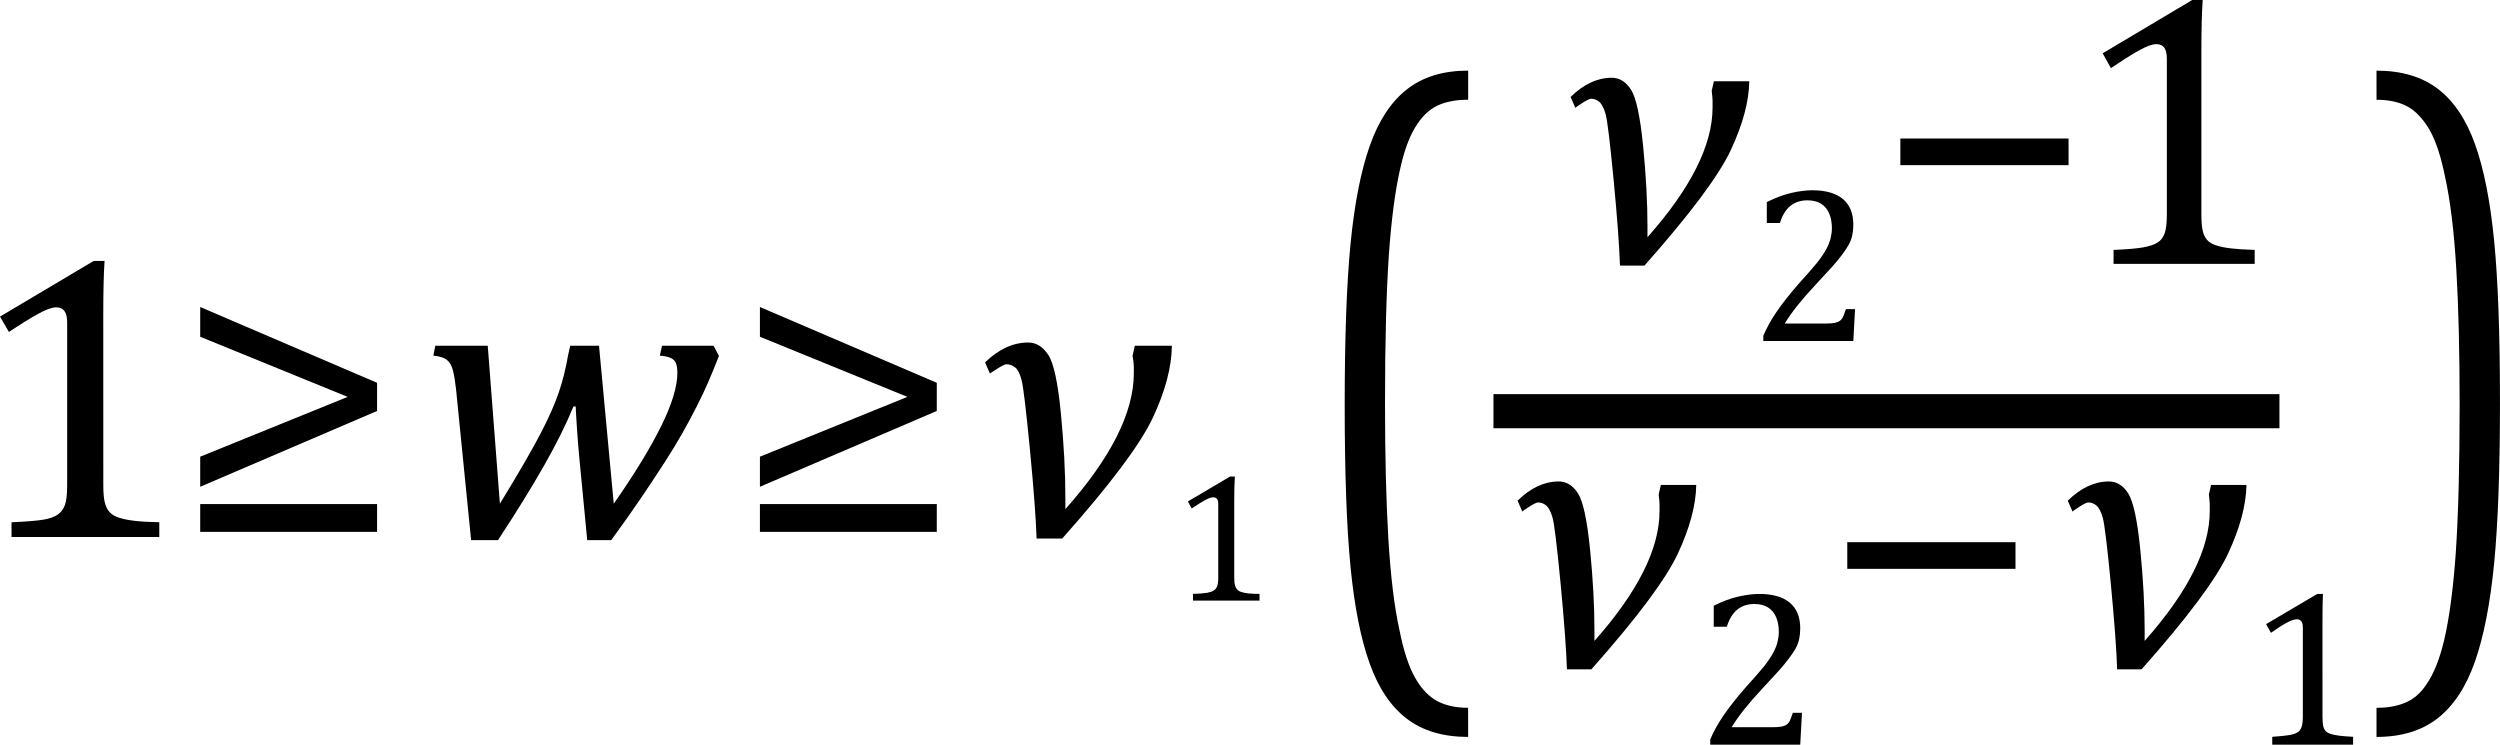 <?xml version="1.0" encoding="UTF-8" standalone="no"?>
<svg
   xmlns:dc="http://purl.org/dc/elements/1.1/"
   xmlns:cc="http://creativecommons.org/ns#"
   xmlns:rdf="http://www.w3.org/1999/02/22-rdf-syntax-ns#"
   xmlns:svg="http://www.w3.org/2000/svg"
   xmlns="http://www.w3.org/2000/svg"
   xmlns:sodipodi="http://sodipodi.sourceforge.net/DTD/sodipodi-0.dtd"
   xmlns:inkscape="http://www.inkscape.org/namespaces/inkscape"
   width="122.134"
   contentScriptType="text/ecmascript"
   preserveAspectRatio="xMidYMid meet"
   font-size="12"
   stroke-miterlimit="10"
   zoomAndPan="magnify"
   version="1.0"
   contentStyleType="text/css"
   font-style="normal"
   height="36.38"
   font-weight="normal"
   y="-8"
   id="svg75"
   sodipodi:docname="eq9e3a7dd4-4a35-4a29-8f45-948401793812.svg"
   style="font-style:normal;font-weight:normal;font-size:12px;font-family:Dialog;color-interpolation:auto;fill:#000000;fill-opacity:1;stroke:#000000;stroke-width:1;stroke-linecap:square;stroke-linejoin:miter;stroke-miterlimit:10;stroke-dasharray:none;stroke-dashoffset:0;stroke-opacity:1;color-rendering:auto;image-rendering:auto;shape-rendering:auto;text-rendering:auto"
   inkscape:version="0.92.4 (5da689c313, 2019-01-14)">
  <sodipodi:namedview
     pagecolor="#ffffff"
     bordercolor="#666666"
     borderopacity="1"
     objecttolerance="10"
     gridtolerance="10"
     guidetolerance="10"
     inkscape:pageopacity="0"
     inkscape:pageshadow="2"
     inkscape:window-width="1190"
     inkscape:window-height="769"
     id="namedview77"
     showgrid="false"
     fit-margin-top="0"
     fit-margin-left="0"
     fit-margin-right="0"
     fit-margin-bottom="0"
     inkscape:zoom="4"
     inkscape:cx="56.093004"
     inkscape:cy="31.572256"
     inkscape:window-x="406"
     inkscape:window-y="115"
     inkscape:window-maximized="0"
     inkscape:current-layer="svg75"
     inkscape:snap-global="false" />
  <!--Converted from MathML using JEuclid-->
  <defs
     id="genericDefs" />
  <g
     style="color-interpolation:linearRGB;color-rendering:optimizeQuality;image-rendering:optimizeQuality;text-rendering:optimizeLegibility"
     id="g5"
     transform="translate(-1.734,26.233)">
    <path
       style="stroke:none"
       inkscape:connector-curvature="0"
       id="path3"
       d="m 6.781,-2.547 q 0,0.562 0.07,0.852 0.07,0.289 0.227,0.469 0.156,0.18 0.461,0.281 0.305,0.102 0.766,0.156 0.461,0.055 1.211,0.07 V 0 H 2.297 v -0.719 q 1.078,-0.047 1.547,-0.125 0.469,-0.078 0.711,-0.25 0.242,-0.172 0.351,-0.469 0.109,-0.297 0.109,-0.984 v -7.922 q 0,-0.391 -0.133,-0.57 -0.133,-0.18 -0.398,-0.18 -0.312,0 -0.891,0.32 -0.578,0.32 -1.422,0.883 l -0.438,-0.75 4.578,-2.719 h 0.531 q -0.063,0.938 -0.063,2.594 z" />
  </g>
  <g
     style="color-interpolation:linearRGB;color-rendering:optimizeQuality;image-rendering:optimizeQuality;text-rendering:optimizeLegibility"
     id="g9"
     transform="translate(8.562,26.233)">
    <path
       style="stroke:none"
       inkscape:connector-curvature="0"
       id="path7"
       d="M 9.859,-6.156 1.219,-2.453 V -3.922 L 8.422,-6.844 1.219,-9.781 v -1.453 l 8.641,3.703 z m 0,5.906 H 1.219 v -1.359 h 8.641 z" />
  </g>
  <g
     style="color-interpolation:linearRGB;color-rendering:optimizeQuality;image-rendering:optimizeQuality;text-rendering:optimizeLegibility"
     id="g13"
     transform="translate(20.422,26.233)">
    <path
       style="stroke:none"
       inkscape:connector-curvature="0"
       id="path11"
       d="m 9.562,-1.625 q 1.516,-2.172 2.312,-3.781 0.797,-1.609 0.797,-2.625 0,-0.469 -0.195,-0.633 -0.195,-0.164 -0.664,-0.195 l 0.109,-0.484 h 2.516 l 0.266,0.5 q -0.344,0.859 -0.547,1.328 -0.203,0.469 -0.539,1.133 -0.336,0.664 -0.703,1.312 -0.367,0.648 -0.875,1.438 -0.508,0.789 -1.133,1.711 Q 10.281,-1 9.438,0.156 H 8.266 L 7.875,-3.922 Q 7.828,-4.406 7.773,-5.18 7.719,-5.953 7.703,-6.375 H 7.594 Q 7.062,-5.078 6.156,-3.484 5.25,-1.891 3.906,0.156 H 2.594 L 1.859,-7.203 Q 1.797,-7.766 1.711,-8.117 1.625,-8.469 1.422,-8.641 1.219,-8.812 0.75,-8.859 L 0.844,-9.344 H 3.406 L 4,-1.625 q 1.375,-2.25 1.984,-3.422 0.609,-1.172 0.898,-2.031 0.289,-0.859 0.445,-1.781 l 0.109,-0.484 h 1.406 z" />
  </g>
  <g
     style="color-interpolation:linearRGB;color-rendering:optimizeQuality;image-rendering:optimizeQuality;text-rendering:optimizeLegibility"
     id="g17"
     transform="translate(35.906,26.233)">
    <path
       style="stroke:none"
       inkscape:connector-curvature="0"
       id="path15"
       d="M 9.859,-6.156 1.219,-2.453 V -3.922 L 8.422,-6.844 1.219,-9.781 v -1.453 l 8.641,3.703 z m 0,5.906 H 1.219 v -1.359 h 8.641 z" />
  </g>
  <g
     style="color-interpolation:linearRGB;color-rendering:optimizeQuality;image-rendering:optimizeQuality;text-rendering:optimizeLegibility"
     id="g21"
     transform="translate(47.766,26.233)">
    <path
       style="stroke:none"
       inkscape:connector-curvature="0"
       id="path19"
       d="M 9.484,-9.344 Q 9.469,-7.781 8.555,-5.828 7.641,-3.875 4.125,0.078 H 2.875 Q 2.828,-1.391 2.547,-4.297 2.266,-7.203 2.141,-7.672 2.016,-8.141 1.82,-8.289 1.625,-8.438 1.391,-8.438 q -0.109,0 -0.609,0.328 -0.109,0.078 -0.187,0.125 L 0.359,-8.531 q 1,-0.969 2.109,-0.969 0.578,0 0.977,0.602 0.399,0.602 0.617,2.859 0.219,2.258 0.219,4.117 v 0.297 q 0,0.141 0,0.266 Q 7.625,-5.125 7.625,-8 v -0.344 q 0,-0.141 -0.062,-0.5 l 0.109,-0.5 z" />
  </g>
  <g
     style="color-interpolation:linearRGB;color-rendering:optimizeQuality;image-rendering:optimizeQuality;text-rendering:optimizeLegibility"
     id="g25"
     transform="translate(57.25,29.342)">
    <path
       style="stroke:none"
       inkscape:connector-curvature="0"
       id="path23"
       d="m 3.047,-1.141 q 0,0.25 0.031,0.375 0.031,0.125 0.102,0.211 0.07,0.086 0.211,0.133 0.141,0.047 0.344,0.07 0.203,0.024 0.547,0.024 V 0 h -3.25 v -0.328 q 0.484,-0.016 0.695,-0.055 0.211,-0.039 0.32,-0.109 0.109,-0.07 0.164,-0.211 0.055,-0.141 0.055,-0.438 v -3.578 q 0,-0.172 -0.062,-0.25 -0.062,-0.078 -0.188,-0.078 -0.141,0 -0.398,0.141 Q 1.359,-4.766 0.969,-4.5 L 0.781,-4.844 2.844,-6.062 h 0.234 q -0.031,0.422 -0.031,1.156 z" />
  </g>
  <g
     style="color-interpolation:linearRGB;stroke-width:0.904;color-rendering:optimizeQuality;image-rendering:optimizeQuality;text-rendering:optimizeLegibility"
     id="g29"
     transform="matrix(1.106,0,0,1.782,63.74,28.428)">
    <path
       style="stroke:none;stroke-width:0.904"
       inkscape:connector-curvature="0"
       id="path27"
       d="M 7.219,4.25 Q 5.562,4.25 4.508,3.75 3.453,3.25 2.867,2.234 2.281,1.219 2.023,-0.414 1.766,-2.047 1.766,-4.844 q 0,-2.781 0.258,-4.422 0.258,-1.641 0.844,-2.68 0.586,-1.039 1.641,-1.555 1.055,-0.516 2.711,-0.516 v 0.797 q -0.688,0 -1.219,0.125 -0.594,0.141 -1.016,0.531 -0.469,0.422 -0.75,1.188 -0.344,0.906 -0.516,2.391 -0.172,1.578 -0.172,4.062 0,2.203 0.148,3.742 0.148,1.539 0.492,2.508 0.266,0.828 0.672,1.281 0.359,0.406 0.859,0.609 0.578,0.234 1.5,0.234 z" />
  </g>
  <g
     style="color-interpolation:linearRGB;stroke-width:1.22;color-rendering:optimizeQuality;image-rendering:optimizeQuality;text-rendering:optimizeLegibility"
     id="g35"
     transform="matrix(1.366,0,0,1.366,-27.832,-0.101)">
    <line
       style="fill:none;stroke-width:1.22"
       id="line31"
       y1="14.78"
       x2="101.287"
       x1="74.397"
       y2="14.78" />
    <path
       style="stroke:none;stroke-width:0.732"
       inkscape:connector-curvature="0"
       id="path33"
       transform="translate(76.295,9.511)"
       d="M 6.641,-6.531 Q 6.625,-5.453 5.984,-4.078 5.344,-2.703 2.891,0.062 H 2.016 Q 1.984,-0.969 1.789,-3.008 1.594,-5.047 1.5,-5.367 1.406,-5.688 1.273,-5.797 1.141,-5.906 0.984,-5.906 q -0.094,0 -0.438,0.234 -0.078,0.047 -0.125,0.094 L 0.25,-5.969 q 0.703,-0.687 1.469,-0.687 0.422,0 0.695,0.43 0.273,0.43 0.43,2.008 Q 3,-2.641 3,-1.344 v 0.203 q 0,0.094 0,0.188 2.328,-2.625 2.328,-4.641 v -0.25 q 0,-0.094 -0.031,-0.344 L 5.375,-6.531 Z" />
  </g>
  <g
     style="color-interpolation:linearRGB;stroke-width:0.732;color-rendering:optimizeQuality;image-rendering:optimizeQuality;text-rendering:optimizeLegibility"
     id="g39"
     transform="matrix(1.366,0,0,1.366,85.461,16.659)">
    <path
       style="stroke:none;stroke-width:0.732"
       inkscape:connector-curvature="0"
       id="path37"
       d="m 2.75,-0.625 q 0.188,0 0.305,-0.023 0.117,-0.024 0.188,-0.078 0.07,-0.055 0.109,-0.141 0.039,-0.086 0.102,-0.273 H 3.781 L 3.719,0 H 0.5 v -0.188 q 0.172,-0.406 0.461,-0.836 0.289,-0.43 0.805,-1.024 0.453,-0.5 0.656,-0.75 0.219,-0.281 0.328,-0.484 0.109,-0.203 0.156,-0.391 0.047,-0.188 0.047,-0.359 0,-0.297 -0.094,-0.523 -0.094,-0.227 -0.289,-0.351 -0.195,-0.125 -0.492,-0.125 -0.734,0 -0.984,0.812 H 0.625 v -0.75 q 0.469,-0.234 0.883,-0.328 0.414,-0.094 0.742,-0.094 0.719,0 1.094,0.312 0.375,0.312 0.375,0.922 0,0.203 -0.039,0.383 Q 3.641,-3.594 3.547,-3.43 3.453,-3.266 3.305,-3.07 3.156,-2.875 2.977,-2.672 2.797,-2.469 2.359,-2 1.625,-1.219 1.266,-0.625 Z" />
  </g>
  <g
     style="color-interpolation:linearRGB;stroke-width:0.732;color-rendering:optimizeQuality;image-rendering:optimizeQuality;text-rendering:optimizeLegibility"
     id="g43"
     transform="matrix(1.366,0,0,1.366,91.644,12.892)">
    <path
       style="stroke:none;stroke-width:0.732"
       inkscape:connector-curvature="0"
       id="path41"
       d="m 0.875,-3.531 v -0.953 h 6.016 v 0.953 z" />
  </g>
  <g
     style="color-interpolation:linearRGB;stroke-width:0.732;color-rendering:optimizeQuality;image-rendering:optimizeQuality;text-rendering:optimizeLegibility"
     id="g47"
     transform="matrix(1.366,0,0,1.366,101.057,12.892)">
    <path
       style="stroke:none;stroke-width:0.732"
       inkscape:connector-curvature="0"
       id="path45"
       d="m 4.75,-1.781 q 0,0.391 0.047,0.594 0.047,0.203 0.156,0.328 0.109,0.125 0.32,0.195 0.211,0.07 0.531,0.109 Q 6.125,-0.516 6.656,-0.5 V 0 H 1.609 v -0.5 q 0.75,-0.031 1.078,-0.094 0.328,-0.062 0.5,-0.172 0.172,-0.109 0.25,-0.328 0.078,-0.219 0.078,-0.687 v -5.547 q 0,-0.281 -0.094,-0.406 -0.094,-0.125 -0.281,-0.125 -0.219,0 -0.625,0.227 -0.406,0.227 -1,0.633 L 1.219,-7.531 4.422,-9.438 h 0.375 Q 4.75,-8.781 4.75,-7.625 Z" />
  </g>
  <g
     style="color-interpolation:linearRGB;stroke-width:0.732;color-rendering:optimizeQuality;image-rendering:optimizeQuality;text-rendering:optimizeLegibility"
     id="g51"
     transform="matrix(1.366,0,0,1.366,73.796,32.613)">
    <path
       style="stroke:none;stroke-width:0.732"
       inkscape:connector-curvature="0"
       id="path49"
       d="M 6.641,-6.531 Q 6.625,-5.453 5.984,-4.078 5.344,-2.703 2.891,0.062 H 2.016 Q 1.984,-0.969 1.789,-3.008 1.594,-5.047 1.5,-5.367 1.406,-5.688 1.273,-5.797 1.141,-5.906 0.984,-5.906 q -0.094,0 -0.438,0.234 -0.078,0.047 -0.125,0.094 L 0.25,-5.969 q 0.703,-0.687 1.469,-0.687 0.422,0 0.695,0.43 0.273,0.43 0.43,2.008 Q 3,-2.641 3,-1.344 v 0.203 q 0,0.094 0,0.188 2.328,-2.625 2.328,-4.641 v -0.25 q 0,-0.094 -0.031,-0.344 L 5.375,-6.531 Z" />
  </g>
  <g
     style="color-interpolation:linearRGB;stroke-width:0.732;color-rendering:optimizeQuality;image-rendering:optimizeQuality;text-rendering:optimizeLegibility"
     id="g55"
     transform="matrix(1.366,0,0,1.366,82.868,36.38)">
    <path
       style="stroke:none;stroke-width:0.732"
       inkscape:connector-curvature="0"
       id="path53"
       d="m 2.75,-0.625 q 0.188,0 0.305,-0.023 0.117,-0.024 0.188,-0.078 0.07,-0.055 0.109,-0.141 0.039,-0.086 0.102,-0.273 H 3.781 L 3.719,0 H 0.5 v -0.188 q 0.172,-0.406 0.461,-0.836 0.289,-0.43 0.805,-1.024 0.453,-0.5 0.656,-0.75 0.219,-0.281 0.328,-0.484 0.109,-0.203 0.156,-0.391 0.047,-0.188 0.047,-0.359 0,-0.297 -0.094,-0.523 -0.094,-0.227 -0.289,-0.351 -0.195,-0.125 -0.492,-0.125 -0.734,0 -0.984,0.812 H 0.625 v -0.75 q 0.469,-0.234 0.883,-0.328 0.414,-0.094 0.742,-0.094 0.719,0 1.094,0.312 0.375,0.312 0.375,0.922 0,0.203 -0.039,0.383 Q 3.641,-3.594 3.547,-3.43 3.453,-3.266 3.305,-3.07 3.156,-2.875 2.977,-2.672 2.797,-2.469 2.359,-2 1.625,-1.219 1.266,-0.625 Z" />
  </g>
  <g
     style="color-interpolation:linearRGB;stroke-width:0.732;color-rendering:optimizeQuality;image-rendering:optimizeQuality;text-rendering:optimizeLegibility"
     id="g59"
     transform="matrix(1.366,0,0,1.366,89.051,32.613)">
    <path
       style="stroke:none;stroke-width:0.732"
       inkscape:connector-curvature="0"
       id="path57"
       d="m 0.875,-3.531 v -0.953 h 6.016 v 0.953 z" />
  </g>
  <g
     style="color-interpolation:linearRGB;stroke-width:0.732;color-rendering:optimizeQuality;image-rendering:optimizeQuality;text-rendering:optimizeLegibility"
     id="g63"
     transform="matrix(1.366,0,0,1.366,100.676,32.613)">
    <path
       style="stroke:none;stroke-width:0.732"
       inkscape:connector-curvature="0"
       id="path61"
       d="M 6.641,-6.531 Q 6.625,-5.453 5.984,-4.078 5.344,-2.703 2.891,0.062 H 2.016 Q 1.984,-0.969 1.789,-3.008 1.594,-5.047 1.5,-5.367 1.406,-5.688 1.273,-5.797 1.141,-5.906 0.984,-5.906 q -0.094,0 -0.438,0.234 -0.078,0.047 -0.125,0.094 L 0.25,-5.969 q 0.703,-0.687 1.469,-0.687 0.422,0 0.695,0.43 0.273,0.43 0.43,2.008 Q 3,-2.641 3,-1.344 v 0.203 q 0,0.094 0,0.188 2.328,-2.625 2.328,-4.641 v -0.25 q 0,-0.094 -0.031,-0.344 L 5.375,-6.531 Z" />
  </g>
  <g
     style="color-interpolation:linearRGB;stroke-width:0.732;color-rendering:optimizeQuality;image-rendering:optimizeQuality;text-rendering:optimizeLegibility"
     id="g67"
     transform="matrix(1.366,0,0,1.366,109.748,36.38)">
    <path
       style="stroke:none;stroke-width:0.732"
       inkscape:connector-curvature="0"
       id="path65"
       d="m 2.719,-1.016 q 0,0.219 0.023,0.336 0.023,0.117 0.086,0.188 0.062,0.07 0.188,0.109 0.125,0.039 0.305,0.062 0.18,0.023 0.492,0.039 V 0 H 0.922 V -0.281 Q 1.359,-0.312 1.539,-0.344 1.719,-0.375 1.82,-0.438 1.922,-0.5 1.969,-0.625 2.016,-0.75 2.016,-1.016 v -3.172 q 0,-0.156 -0.055,-0.227 -0.055,-0.07 -0.164,-0.07 -0.125,0 -0.359,0.125 Q 1.203,-4.234 0.875,-4 L 0.703,-4.312 2.531,-5.391 h 0.203 q -0.016,0.375 -0.016,1.031 z" />
  </g>
  <g
     style="color-interpolation:linearRGB;stroke-width:0.904;color-rendering:optimizeQuality;image-rendering:optimizeQuality;text-rendering:optimizeLegibility"
     id="g71"
     transform="matrix(1.106,0,0,1.782,115.634,28.428)">
    <path
       style="stroke:none;stroke-width:0.904"
       inkscape:connector-curvature="0"
       id="path69"
       d="m 0.422,-14.016 q 1.656,0 2.711,0.5 1.055,0.5 1.641,1.516 0.586,1.016 0.844,2.648 0.258,1.633 0.258,4.43 0,2.766 -0.258,4.414 Q 5.359,1.141 4.773,2.18 4.188,3.219 3.133,3.734 2.078,4.25 0.422,4.25 V 3.453 q 0.688,0 1.203,-0.125 Q 2.234,3.188 2.641,2.797 3.109,2.375 3.406,1.609 3.75,0.703 3.922,-0.781 q 0.172,-1.578 0.172,-4.063 0,-2.203 -0.148,-3.742 -0.148,-1.539 -0.492,-2.508 -0.266,-0.828 -0.672,-1.281 -0.375,-0.406 -0.859,-0.609 -0.578,-0.234 -1.5,-0.234 z" />
  </g>
</svg>
